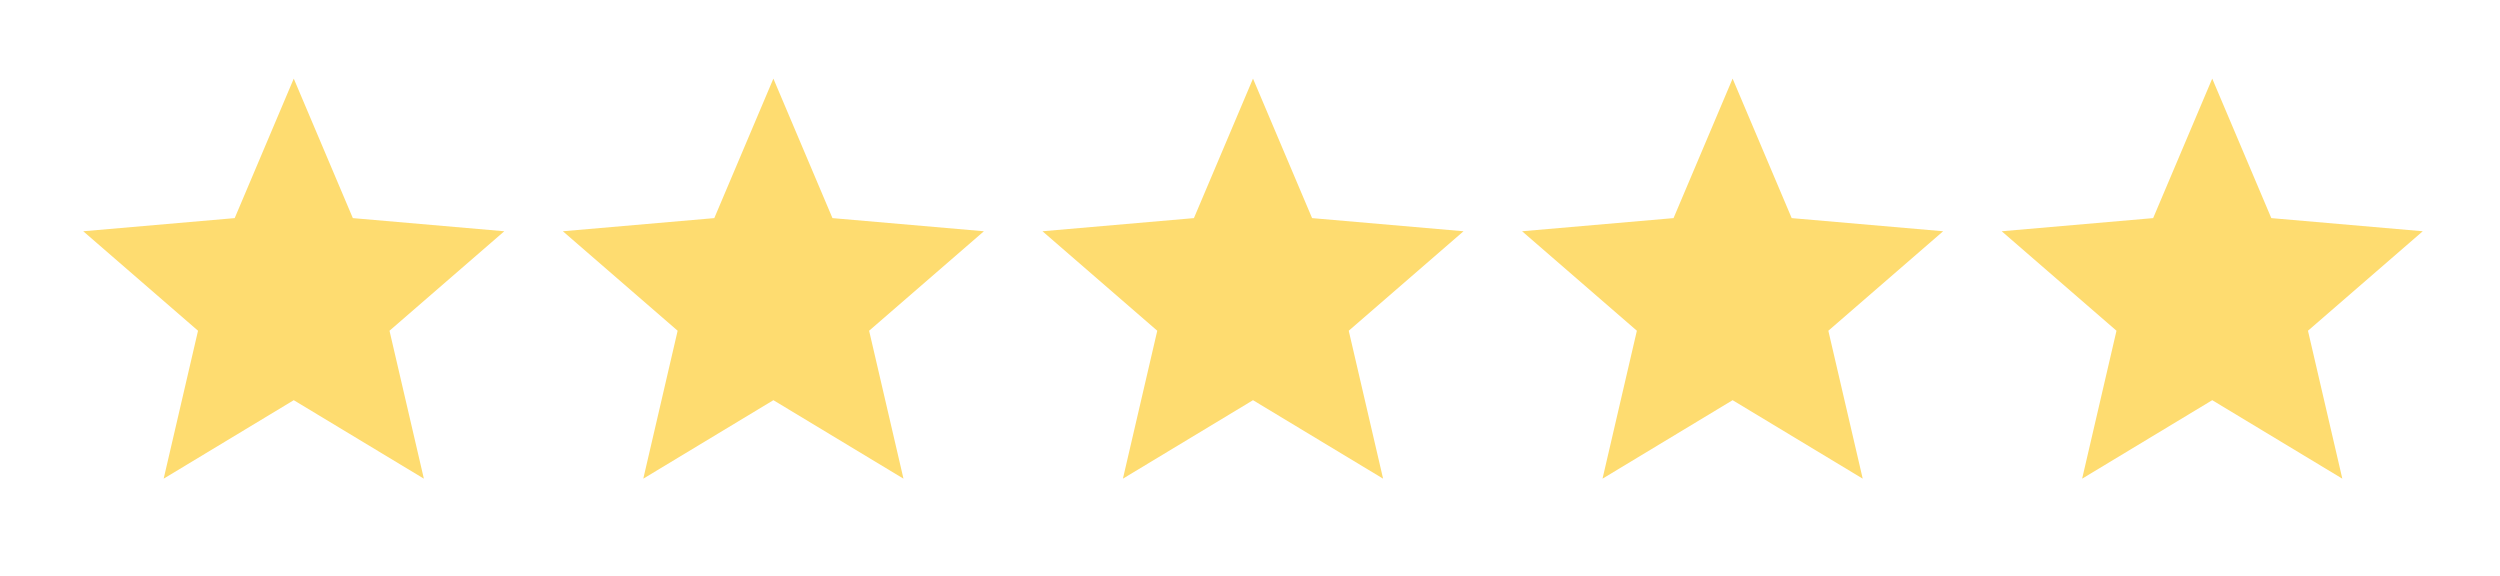 <svg width="139" height="32" viewBox="0 0 139 32" fill="none" xmlns="http://www.w3.org/2000/svg">
<path d="M9.1 26.614L11.01 18.389L4.628 12.858L13.049 12.127L16.333 4.371L19.618 12.127L28.038 12.858L21.656 18.389L23.567 26.614L16.333 22.25L9.1 26.614Z" fill="#FEDC70"/>
<path d="M35.767 26.614L37.677 18.389L31.295 12.858L39.715 12.127L43 4.371L46.285 12.127L54.705 12.858L48.323 18.389L50.233 26.614L43 22.25L35.767 26.614Z" fill="#FEDC70"/>
<path d="M62.434 26.614L64.344 18.389L57.962 12.858L66.382 12.127L69.667 4.371L72.952 12.127L81.372 12.858L74.99 18.389L76.9 26.614L69.667 22.25L62.434 26.614Z" fill="#FEDC70"/>
<path d="M89.1 26.614L91.01 18.389L84.628 12.858L93.049 12.127L96.333 4.371L99.618 12.127L108.038 12.858L101.656 18.389L103.567 26.614L96.333 22.25L89.1 26.614Z" fill="#FEDC70"/>
<path d="M115.767 26.614L117.677 18.389L111.295 12.858L119.715 12.127L123 4.371L126.285 12.127L134.705 12.858L128.323 18.389L130.233 26.614L123 22.25L115.767 26.614Z" fill="#FEDC70"/>
</svg>
